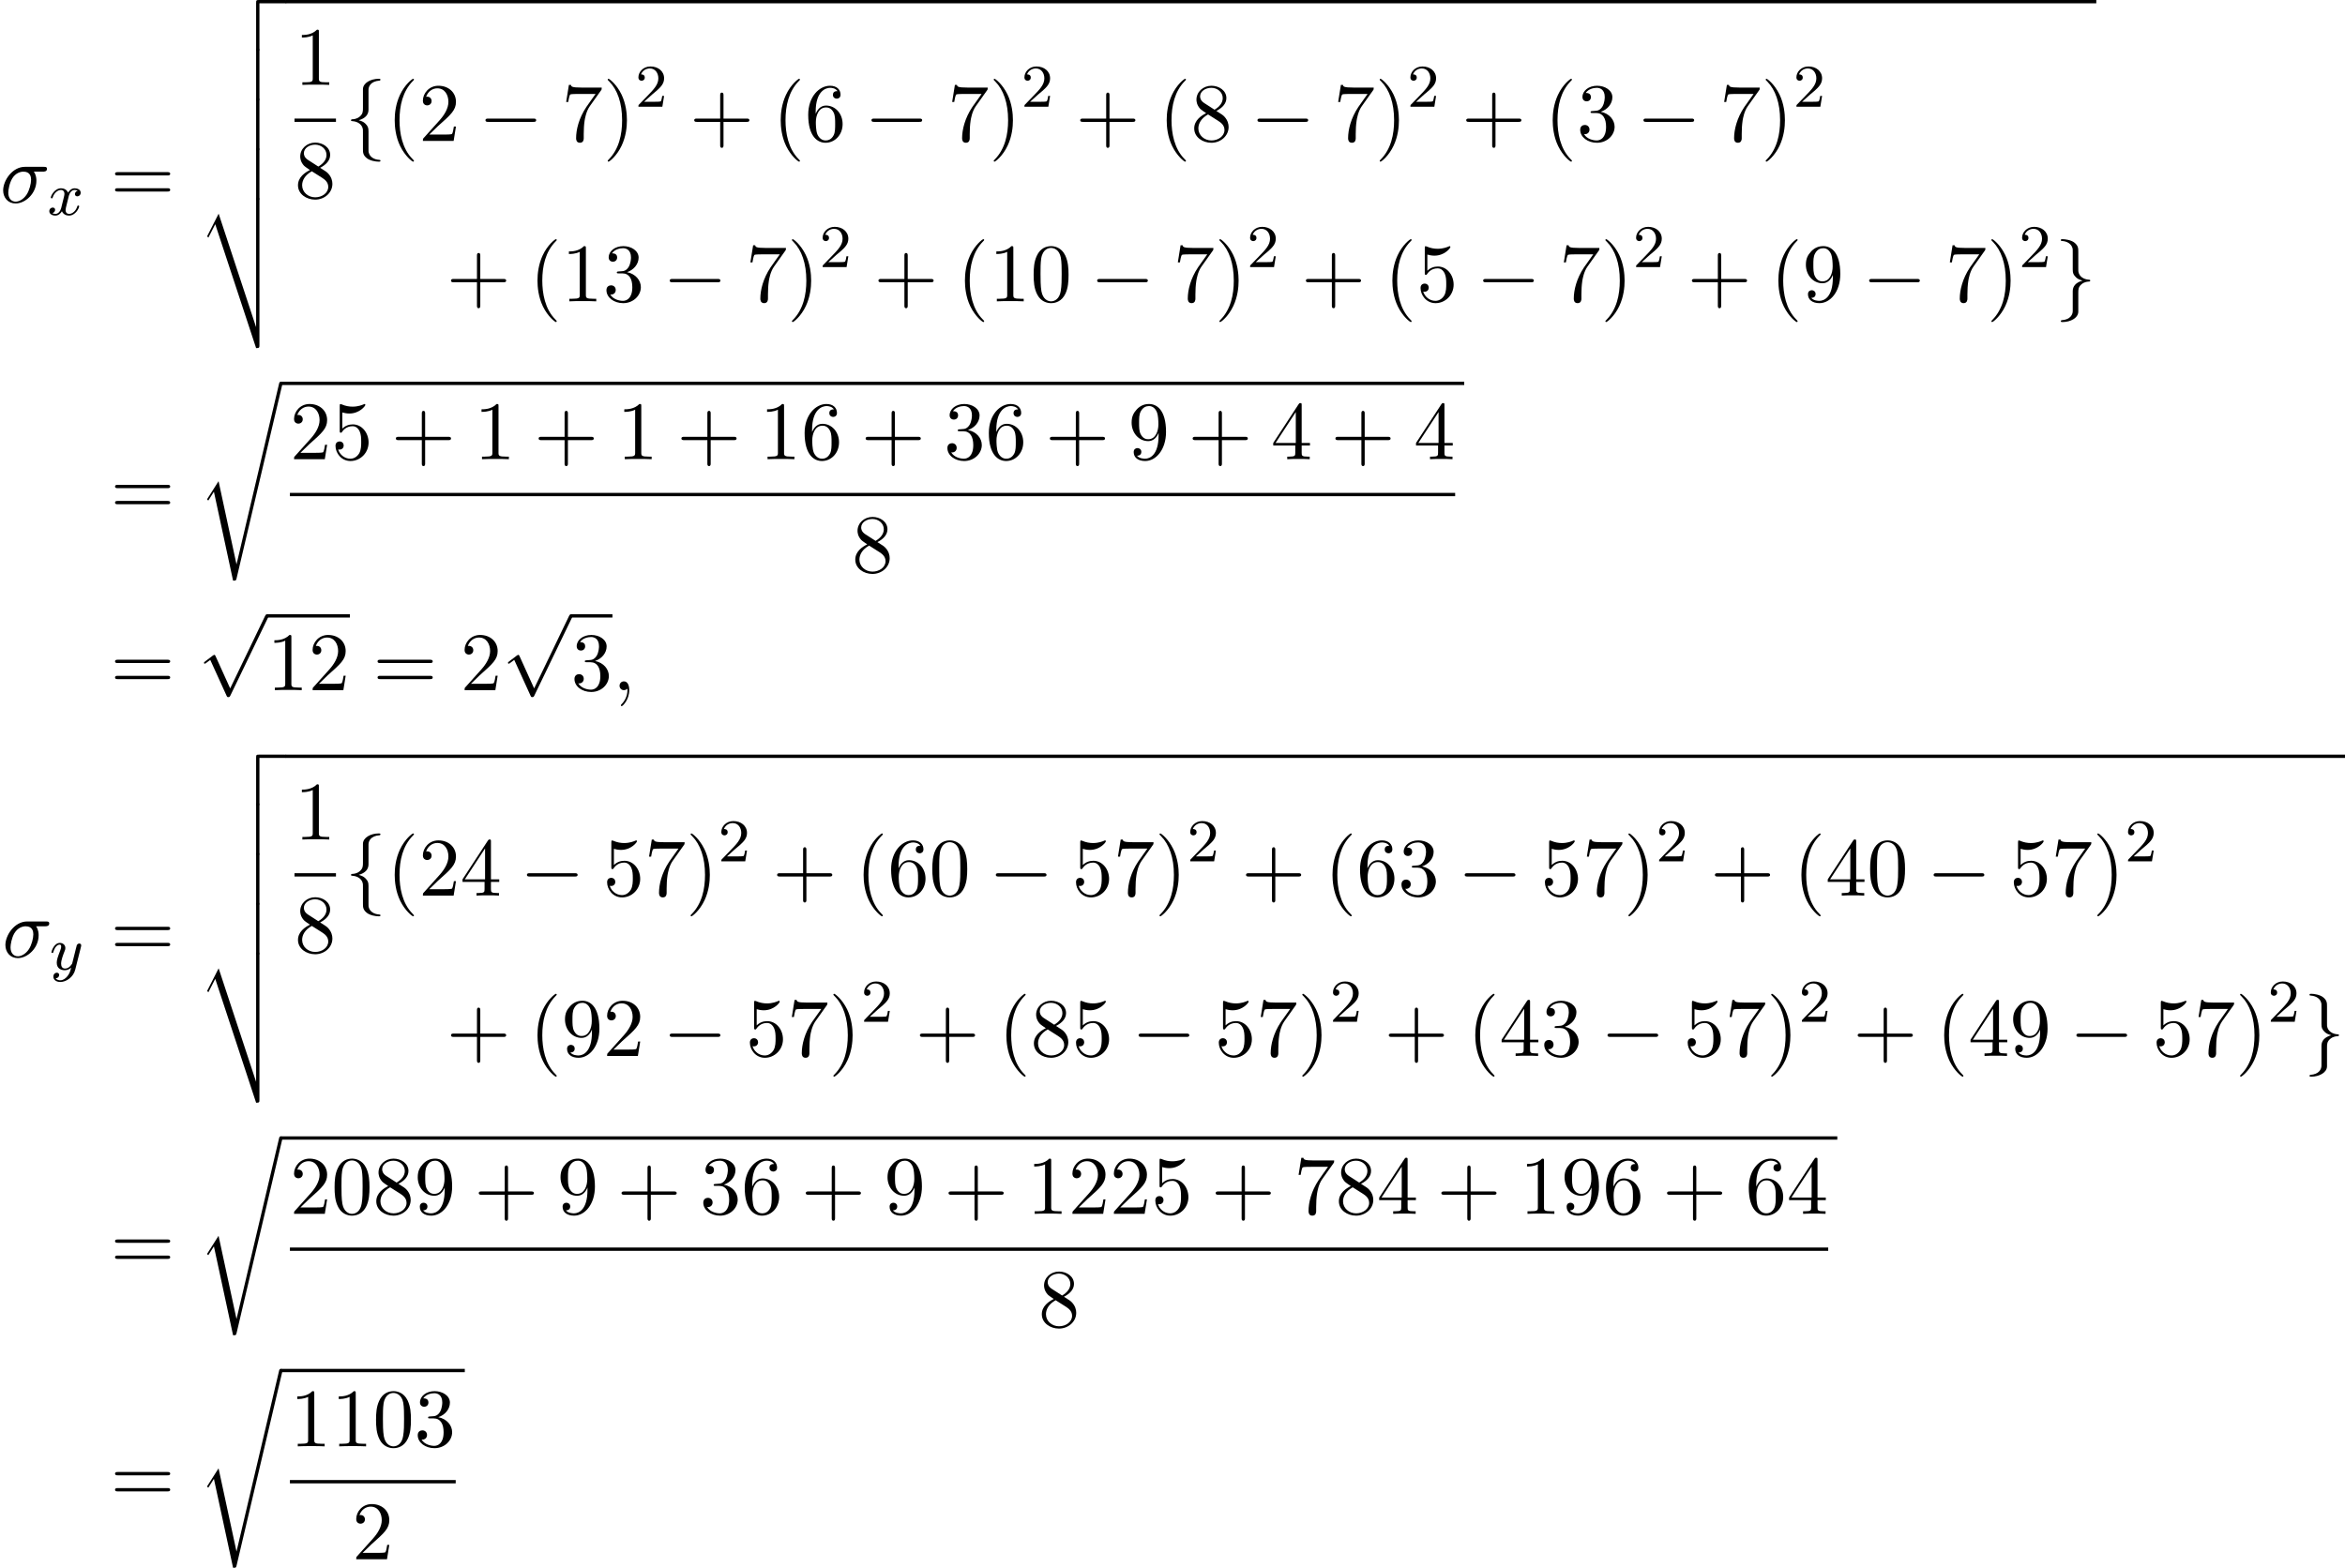 <?xml version='1.0' encoding='UTF-8'?>
<!-- This file was generated by dvisvgm 2.13.3 -->
<svg version='1.1' xmlns='http://www.w3.org/2000/svg' xmlns:xlink='http://www.w3.org/1999/xlink' width='308.576pt' height='206.348pt' viewBox='78.838 81.134 308.576 206.348'>
<defs>
<path id='g4-50' d='M2.248-1.626C2.375-1.745 2.71-2.008 2.837-2.12C3.332-2.574 3.802-3.013 3.802-3.738C3.802-4.686 3.005-5.3 2.008-5.3C1.052-5.3 .422-4.575 .422-3.866C.422-3.475 .733-3.419 .845-3.419C1.012-3.419 1.259-3.539 1.259-3.842C1.259-4.256 .861-4.256 .765-4.256C.996-4.838 1.53-5.037 1.921-5.037C2.662-5.037 3.045-4.407 3.045-3.738C3.045-2.909 2.463-2.303 1.522-1.339L.518-.303C.422-.215 .422-.199 .422 0H3.571L3.802-1.427H3.555C3.531-1.267 3.467-.869 3.371-.717C3.324-.654 2.718-.654 2.59-.654H1.172L2.248-1.626Z'/>
<path id='g2-120' d='M3.993-3.18C3.642-3.092 3.626-2.782 3.626-2.75C3.626-2.574 3.762-2.455 3.937-2.455S4.384-2.59 4.384-2.933C4.384-3.387 3.881-3.515 3.587-3.515C3.212-3.515 2.909-3.252 2.726-2.941C2.55-3.363 2.136-3.515 1.809-3.515C.94-3.515 .454-2.519 .454-2.295C.454-2.224 .51-2.192 .574-2.192C.669-2.192 .685-2.232 .709-2.327C.893-2.909 1.371-3.292 1.785-3.292C2.096-3.292 2.248-3.068 2.248-2.782C2.248-2.622 2.152-2.256 2.088-2C2.032-1.769 1.857-1.06 1.817-.909C1.706-.478 1.419-.143 1.06-.143C1.028-.143 .821-.143 .654-.255C1.02-.343 1.02-.677 1.02-.685C1.02-.869 .877-.98 .701-.98C.486-.98 .255-.797 .255-.494C.255-.128 .646 .08 1.052 .08C1.474 .08 1.769-.239 1.913-.494C2.088-.104 2.455 .08 2.837 .08C3.706 .08 4.184-.917 4.184-1.14C4.184-1.219 4.121-1.243 4.065-1.243C3.969-1.243 3.953-1.188 3.929-1.108C3.77-.574 3.316-.143 2.853-.143C2.59-.143 2.399-.319 2.399-.654C2.399-.813 2.447-.996 2.558-1.443C2.614-1.682 2.79-2.383 2.829-2.534C2.941-2.949 3.22-3.292 3.579-3.292C3.618-3.292 3.826-3.292 3.993-3.18Z'/>
<path id='g2-121' d='M4.129-3.005C4.16-3.116 4.16-3.132 4.16-3.188C4.16-3.387 4.001-3.435 3.905-3.435C3.866-3.435 3.682-3.427 3.579-3.22C3.563-3.18 3.491-2.893 3.451-2.726L2.973-.813C2.965-.789 2.622-.143 2.04-.143C1.65-.143 1.514-.43 1.514-.789C1.514-1.251 1.785-1.961 1.969-2.423C2.048-2.622 2.072-2.694 2.072-2.837C2.072-3.276 1.722-3.515 1.355-3.515C.566-3.515 .239-2.391 .239-2.295C.239-2.224 .295-2.192 .359-2.192C.462-2.192 .47-2.24 .494-2.319C.701-3.013 1.044-3.292 1.331-3.292C1.451-3.292 1.522-3.212 1.522-3.029C1.522-2.861 1.459-2.678 1.403-2.534C1.076-1.69 .94-1.283 .94-.909C.94-.128 1.53 .08 2 .08C2.375 .08 2.646-.088 2.837-.271C2.726 .175 2.646 .486 2.343 .869C2.08 1.196 1.761 1.403 1.403 1.403C1.267 1.403 .964 1.379 .805 1.14C1.227 1.108 1.259 .749 1.259 .701C1.259 .51 1.116 .406 .948 .406C.773 .406 .494 .542 .494 .933C.494 1.307 .837 1.626 1.403 1.626C2.216 1.626 3.132 .972 3.371 .008L4.129-3.005Z'/>
<path id='g3-27' d='M5.651-4.069C5.793-4.069 6.185-4.069 6.185-4.44C6.185-4.702 5.956-4.702 5.76-4.702H3.273C1.625-4.702 .415-2.902 .415-1.604C.415-.644 1.058 .12 2.051 .12C3.338 .12 4.789-1.2 4.789-2.88C4.789-3.065 4.789-3.589 4.451-4.069H5.651ZM2.062-.12C1.527-.12 1.091-.513 1.091-1.298C1.091-1.625 1.222-2.52 1.604-3.164C2.062-3.916 2.716-4.069 3.087-4.069C4.004-4.069 4.091-3.349 4.091-3.011C4.091-2.498 3.873-1.604 3.502-1.047C3.076-.404 2.487-.12 2.062-.12Z'/>
<path id='g3-59' d='M2.215-.011C2.215-.731 1.942-1.156 1.516-1.156C1.156-1.156 .938-.884 .938-.578C.938-.284 1.156 0 1.516 0C1.647 0 1.789-.044 1.898-.142C1.931-.164 1.942-.175 1.953-.175S1.975-.164 1.975-.011C1.975 .796 1.593 1.451 1.233 1.811C1.113 1.931 1.113 1.953 1.113 1.985C1.113 2.062 1.167 2.105 1.222 2.105C1.342 2.105 2.215 1.265 2.215-.011Z'/>
<path id='g0-114' d='M5.084 23.585H5.073L2.716 12.655L1.287 14.902C1.211 15 1.211 15.022 1.211 15.033C1.211 15.076 1.353 15.196 1.364 15.207L2.105 14.04L4.625 25.745C4.985 25.745 5.018 25.745 5.084 25.462L11.084 .011C11.105-.065 11.127-.164 11.127-.218C11.127-.338 11.04-.436 10.909-.436C10.735-.436 10.702-.295 10.669-.142L5.084 23.585Z'/>
<path id='g0-116' d='M7.658 19.636C8.073 19.636 8.095 19.571 8.095 19.244V.164C8.095-.022 8.095-.218 7.876-.218S7.658-.022 7.658 .164V16.855H7.647L2.727 1.942L1.211 4.92L1.375 5.095L2.28 3.327L7.658 19.636Z'/>
<path id='g0-117' d='M7.658 6.382C7.658 6.567 7.658 6.764 7.876 6.764S8.095 6.567 8.095 6.382V.164C8.095-.022 8.095-.218 7.876-.218S7.658-.022 7.658 .164V6.382Z'/>
<path id='g0-118' d='M8.051-.436C7.702-.436 7.658-.404 7.658-.044V5.945C7.658 6.131 7.658 6.327 7.876 6.327S8.095 6.131 8.095 5.945V0H11.356C11.542 0 11.738 0 11.738-.218S11.542-.436 11.356-.436H8.051Z'/>
<path id='g5-40' d='M3.611 2.618C3.611 2.585 3.611 2.564 3.425 2.378C2.062 1.004 1.713-1.058 1.713-2.727C1.713-4.625 2.127-6.524 3.469-7.887C3.611-8.018 3.611-8.04 3.611-8.073C3.611-8.149 3.567-8.182 3.502-8.182C3.393-8.182 2.411-7.44 1.767-6.055C1.211-4.855 1.08-3.644 1.08-2.727C1.08-1.876 1.2-.556 1.8 .676C2.455 2.018 3.393 2.727 3.502 2.727C3.567 2.727 3.611 2.695 3.611 2.618Z'/>
<path id='g5-41' d='M3.153-2.727C3.153-3.578 3.033-4.898 2.433-6.131C1.778-7.473 .84-8.182 .731-8.182C.665-8.182 .622-8.138 .622-8.073C.622-8.04 .622-8.018 .829-7.822C1.898-6.742 2.52-5.007 2.52-2.727C2.52-.862 2.116 1.058 .764 2.433C.622 2.564 .622 2.585 .622 2.618C.622 2.684 .665 2.727 .731 2.727C.84 2.727 1.822 1.985 2.465 .6C3.022-.6 3.153-1.811 3.153-2.727Z'/>
<path id='g5-43' d='M4.462-2.509H7.505C7.658-2.509 7.865-2.509 7.865-2.727S7.658-2.945 7.505-2.945H4.462V-6C4.462-6.153 4.462-6.36 4.244-6.36S4.025-6.153 4.025-6V-2.945H.971C.818-2.945 .611-2.945 .611-2.727S.818-2.509 .971-2.509H4.025V.545C4.025 .698 4.025 .905 4.244 .905S4.462 .698 4.462 .545V-2.509Z'/>
<path id='g5-48' d='M5.018-3.491C5.018-4.364 4.964-5.236 4.582-6.044C4.08-7.091 3.185-7.265 2.727-7.265C2.073-7.265 1.276-6.982 .829-5.967C.48-5.215 .425-4.364 .425-3.491C.425-2.673 .469-1.691 .916-.862C1.385 .022 2.182 .24 2.716 .24C3.305 .24 4.135 .011 4.615-1.025C4.964-1.778 5.018-2.629 5.018-3.491ZM2.716 0C2.291 0 1.647-.273 1.451-1.32C1.331-1.975 1.331-2.978 1.331-3.622C1.331-4.32 1.331-5.04 1.418-5.629C1.625-6.927 2.444-7.025 2.716-7.025C3.076-7.025 3.796-6.829 4.004-5.749C4.113-5.138 4.113-4.309 4.113-3.622C4.113-2.804 4.113-2.062 3.993-1.364C3.829-.327 3.207 0 2.716 0Z'/>
<path id='g5-49' d='M3.207-6.982C3.207-7.244 3.207-7.265 2.956-7.265C2.28-6.567 1.32-6.567 .971-6.567V-6.229C1.189-6.229 1.833-6.229 2.4-6.513V-.862C2.4-.469 2.367-.338 1.385-.338H1.036V0C1.418-.033 2.367-.033 2.804-.033S4.189-.033 4.571 0V-.338H4.222C3.24-.338 3.207-.458 3.207-.862V-6.982Z'/>
<path id='g5-50' d='M1.385-.84L2.542-1.964C4.244-3.469 4.898-4.058 4.898-5.149C4.898-6.393 3.916-7.265 2.585-7.265C1.353-7.265 .545-6.262 .545-5.291C.545-4.68 1.091-4.68 1.124-4.68C1.309-4.68 1.691-4.811 1.691-5.258C1.691-5.542 1.495-5.825 1.113-5.825C1.025-5.825 1.004-5.825 .971-5.815C1.222-6.524 1.811-6.927 2.444-6.927C3.436-6.927 3.905-6.044 3.905-5.149C3.905-4.276 3.36-3.415 2.76-2.738L.665-.404C.545-.284 .545-.262 .545 0H4.593L4.898-1.898H4.625C4.571-1.571 4.495-1.091 4.385-.927C4.309-.84 3.589-.84 3.349-.84H1.385Z'/>
<path id='g5-51' d='M3.164-3.84C4.058-4.135 4.691-4.898 4.691-5.76C4.691-6.655 3.731-7.265 2.684-7.265C1.582-7.265 .753-6.611 .753-5.782C.753-5.422 .993-5.215 1.309-5.215C1.647-5.215 1.865-5.455 1.865-5.771C1.865-6.316 1.353-6.316 1.189-6.316C1.527-6.851 2.247-6.993 2.64-6.993C3.087-6.993 3.687-6.753 3.687-5.771C3.687-5.64 3.665-5.007 3.382-4.527C3.055-4.004 2.684-3.971 2.411-3.96C2.324-3.949 2.062-3.927 1.985-3.927C1.898-3.916 1.822-3.905 1.822-3.796C1.822-3.676 1.898-3.676 2.084-3.676H2.564C3.458-3.676 3.862-2.935 3.862-1.865C3.862-.382 3.109-.065 2.629-.065C2.16-.065 1.342-.251 .96-.895C1.342-.84 1.68-1.08 1.68-1.495C1.68-1.887 1.385-2.105 1.069-2.105C.807-2.105 .458-1.953 .458-1.473C.458-.48 1.473 .24 2.662 .24C3.993 .24 4.985-.753 4.985-1.865C4.985-2.76 4.298-3.611 3.164-3.84Z'/>
<path id='g5-52' d='M3.207-1.8V-.851C3.207-.458 3.185-.338 2.378-.338H2.149V0C2.596-.033 3.164-.033 3.622-.033S4.658-.033 5.105 0V-.338H4.876C4.069-.338 4.047-.458 4.047-.851V-1.8H5.138V-2.138H4.047V-7.102C4.047-7.32 4.047-7.385 3.873-7.385C3.775-7.385 3.742-7.385 3.655-7.255L.305-2.138V-1.8H3.207ZM3.273-2.138H.611L3.273-6.207V-2.138Z'/>
<path id='g5-53' d='M4.898-2.193C4.898-3.491 4.004-4.582 2.825-4.582C2.302-4.582 1.833-4.407 1.44-4.025V-6.153C1.658-6.087 2.018-6.011 2.367-6.011C3.709-6.011 4.473-7.004 4.473-7.145C4.473-7.211 4.44-7.265 4.364-7.265C4.353-7.265 4.331-7.265 4.276-7.233C4.058-7.135 3.524-6.916 2.793-6.916C2.356-6.916 1.855-6.993 1.342-7.222C1.255-7.255 1.233-7.255 1.211-7.255C1.102-7.255 1.102-7.167 1.102-6.993V-3.764C1.102-3.567 1.102-3.48 1.255-3.48C1.331-3.48 1.353-3.513 1.396-3.578C1.516-3.753 1.92-4.342 2.804-4.342C3.371-4.342 3.644-3.84 3.731-3.644C3.905-3.24 3.927-2.815 3.927-2.269C3.927-1.887 3.927-1.233 3.665-.775C3.404-.349 3-.065 2.498-.065C1.702-.065 1.08-.644 .895-1.287C.927-1.276 .96-1.265 1.08-1.265C1.44-1.265 1.625-1.538 1.625-1.8S1.44-2.335 1.08-2.335C.927-2.335 .545-2.258 .545-1.756C.545-.818 1.298 .24 2.52 .24C3.785 .24 4.898-.807 4.898-2.193Z'/>
<path id='g5-54' d='M1.44-3.578V-3.84C1.44-6.6 2.793-6.993 3.349-6.993C3.611-6.993 4.069-6.927 4.309-6.556C4.145-6.556 3.709-6.556 3.709-6.065C3.709-5.727 3.971-5.564 4.211-5.564C4.385-5.564 4.713-5.662 4.713-6.087C4.713-6.742 4.233-7.265 3.327-7.265C1.931-7.265 .458-5.858 .458-3.447C.458-.535 1.724 .24 2.738 .24C3.949 .24 4.985-.785 4.985-2.225C4.985-3.611 4.015-4.658 2.804-4.658C2.062-4.658 1.658-4.102 1.44-3.578ZM2.738-.065C2.051-.065 1.724-.72 1.658-.884C1.462-1.396 1.462-2.269 1.462-2.465C1.462-3.316 1.811-4.407 2.793-4.407C2.967-4.407 3.469-4.407 3.807-3.731C4.004-3.327 4.004-2.771 4.004-2.236C4.004-1.713 4.004-1.167 3.818-.775C3.491-.12 2.989-.065 2.738-.065Z'/>
<path id='g5-55' d='M5.193-6.644C5.291-6.775 5.291-6.796 5.291-7.025H2.64C1.309-7.025 1.287-7.167 1.244-7.375H.971L.611-5.127H.884C.916-5.302 1.015-5.989 1.156-6.12C1.233-6.185 2.084-6.185 2.225-6.185H4.484C4.364-6.011 3.502-4.822 3.262-4.462C2.28-2.989 1.92-1.473 1.92-.36C1.92-.251 1.92 .24 2.422 .24S2.924-.251 2.924-.36V-.916C2.924-1.516 2.956-2.116 3.044-2.705C3.087-2.956 3.24-3.895 3.72-4.571L5.193-6.644Z'/>
<path id='g5-56' d='M1.778-4.985C1.276-5.313 1.233-5.684 1.233-5.869C1.233-6.535 1.942-6.993 2.716-6.993C3.513-6.993 4.211-6.425 4.211-5.64C4.211-5.018 3.785-4.495 3.131-4.113L1.778-4.985ZM3.371-3.949C4.156-4.353 4.691-4.92 4.691-5.64C4.691-6.644 3.72-7.265 2.727-7.265C1.636-7.265 .753-6.458 .753-5.444C.753-5.247 .775-4.756 1.233-4.244C1.353-4.113 1.756-3.84 2.029-3.655C1.396-3.338 .458-2.727 .458-1.647C.458-.491 1.571 .24 2.716 .24C3.949 .24 4.985-.665 4.985-1.833C4.985-2.225 4.865-2.716 4.451-3.175C4.244-3.404 4.069-3.513 3.371-3.949ZM2.28-3.491L3.622-2.64C3.927-2.433 4.44-2.105 4.44-1.44C4.44-.633 3.622-.065 2.727-.065C1.789-.065 1.004-.742 1.004-1.647C1.004-2.28 1.353-2.978 2.28-3.491Z'/>
<path id='g5-57' d='M4.004-3.469V-3.12C4.004-.567 2.869-.065 2.236-.065C2.051-.065 1.462-.087 1.167-.458C1.647-.458 1.735-.775 1.735-.96C1.735-1.298 1.473-1.462 1.233-1.462C1.058-1.462 .731-1.364 .731-.938C.731-.207 1.32 .24 2.247 .24C3.655 .24 4.985-1.244 4.985-3.589C4.985-6.524 3.731-7.265 2.76-7.265C2.16-7.265 1.625-7.069 1.156-6.578C.709-6.087 .458-5.629 .458-4.811C.458-3.447 1.418-2.378 2.64-2.378C3.305-2.378 3.753-2.836 4.004-3.469ZM2.651-2.629C2.476-2.629 1.975-2.629 1.636-3.316C1.44-3.72 1.44-4.265 1.44-4.8C1.44-5.389 1.44-5.902 1.669-6.305C1.964-6.851 2.378-6.993 2.76-6.993C3.262-6.993 3.622-6.622 3.807-6.131C3.938-5.782 3.982-5.095 3.982-4.593C3.982-3.687 3.611-2.629 2.651-2.629Z'/>
<path id='g5-61' d='M7.495-3.567C7.658-3.567 7.865-3.567 7.865-3.785S7.658-4.004 7.505-4.004H.971C.818-4.004 .611-4.004 .611-3.785S.818-3.567 .982-3.567H7.495ZM7.505-1.451C7.658-1.451 7.865-1.451 7.865-1.669S7.658-1.887 7.495-1.887H.982C.818-1.887 .611-1.887 .611-1.669S.818-1.451 .971-1.451H7.505Z'/>
<path id='g1-0' d='M7.189-2.509C7.375-2.509 7.571-2.509 7.571-2.727S7.375-2.945 7.189-2.945H1.287C1.102-2.945 .905-2.945 .905-2.727S1.102-2.509 1.287-2.509H7.189Z'/>
<path id='g1-102' d='M3.087-6.731C3.087-7.167 3.371-7.865 4.56-7.942C4.615-7.953 4.658-7.996 4.658-8.062C4.658-8.182 4.571-8.182 4.451-8.182C3.36-8.182 2.367-7.625 2.356-6.818V-4.331C2.356-3.905 2.356-3.556 1.92-3.196C1.538-2.88 1.124-2.858 .884-2.847C.829-2.836 .785-2.793 .785-2.727C.785-2.618 .851-2.618 .96-2.607C1.68-2.564 2.204-2.171 2.324-1.636C2.356-1.516 2.356-1.495 2.356-1.102V1.058C2.356 1.516 2.356 1.865 2.88 2.28C3.305 2.607 4.025 2.727 4.451 2.727C4.571 2.727 4.658 2.727 4.658 2.607C4.658 2.498 4.593 2.498 4.484 2.487C3.796 2.444 3.262 2.095 3.12 1.538C3.087 1.44 3.087 1.418 3.087 1.025V-1.265C3.087-1.767 3-1.953 2.651-2.302C2.422-2.531 2.105-2.64 1.8-2.727C2.695-2.978 3.087-3.48 3.087-4.113V-6.731Z'/>
<path id='g1-103' d='M2.356 1.276C2.356 1.713 2.073 2.411 .884 2.487C.829 2.498 .785 2.542 .785 2.607C.785 2.727 .905 2.727 1.004 2.727C2.062 2.727 3.076 2.193 3.087 1.364V-1.124C3.087-1.549 3.087-1.898 3.524-2.258C3.905-2.575 4.32-2.596 4.56-2.607C4.615-2.618 4.658-2.662 4.658-2.727C4.658-2.836 4.593-2.836 4.484-2.847C3.764-2.891 3.24-3.284 3.12-3.818C3.087-3.938 3.087-3.96 3.087-4.353V-6.513C3.087-6.971 3.087-7.32 2.564-7.735C2.127-8.073 1.375-8.182 1.004-8.182C.905-8.182 .785-8.182 .785-8.062C.785-7.953 .851-7.953 .96-7.942C1.647-7.898 2.182-7.549 2.324-6.993C2.356-6.895 2.356-6.873 2.356-6.48V-4.189C2.356-3.687 2.444-3.502 2.793-3.153C3.022-2.924 3.338-2.815 3.644-2.727C2.749-2.476 2.356-1.975 2.356-1.342V1.276Z'/>
<path id='g1-112' d='M4.244 9.327L2.324 5.084C2.247 4.909 2.193 4.909 2.16 4.909C2.149 4.909 2.095 4.909 1.975 4.996L.938 5.782C.796 5.891 .796 5.924 .796 5.956C.796 6.011 .829 6.076 .905 6.076C.971 6.076 1.156 5.924 1.276 5.836C1.342 5.782 1.505 5.662 1.625 5.575L3.775 10.298C3.851 10.473 3.905 10.473 4.004 10.473C4.167 10.473 4.2 10.407 4.276 10.255L9.229 0C9.305-.153 9.305-.196 9.305-.218C9.305-.327 9.218-.436 9.087-.436C9-.436 8.924-.382 8.836-.207L4.244 9.327Z'/>
</defs>
<g id='page1'>
<use x='78.838' y='107.794' xlink:href='#g3-27'/>
<use x='85.071' y='109.43' xlink:href='#g2-120'/>
<use x='93.367' y='107.794' xlink:href='#g5-61'/>
<use x='104.882' y='81.57' xlink:href='#g0-118'/>
<use x='104.882' y='87.679' xlink:href='#g0-117'/>
<use x='104.882' y='94.225' xlink:href='#g0-117'/>
<use x='104.882' y='100.77' xlink:href='#g0-117'/>
<use x='104.882' y='107.316' xlink:href='#g0-116'/>
<rect x='116.397' y='81.134' height='.436' width='238.29'/>
<use x='117.592' y='92.305' xlink:href='#g5-49'/>
<rect x='117.592' y='96.739' height='.436' width='5.455'/>
<use x='117.592' y='107.168' xlink:href='#g5-56'/>
<use x='124.242' y='99.685' xlink:href='#g1-102'/>
<use x='129.697' y='99.685' xlink:href='#g5-40'/>
<use x='133.939' y='99.685' xlink:href='#g5-50'/>
<use x='141.818' y='99.685' xlink:href='#g1-0'/>
<use x='152.727' y='99.685' xlink:href='#g5-55'/>
<use x='158.182' y='99.685' xlink:href='#g5-41'/>
<use x='162.424' y='95.181' xlink:href='#g4-50'/>
<use x='169.581' y='99.685' xlink:href='#g5-43'/>
<use x='180.49' y='99.685' xlink:href='#g5-40'/>
<use x='184.732' y='99.685' xlink:href='#g5-54'/>
<use x='192.611' y='99.685' xlink:href='#g1-0'/>
<use x='203.52' y='99.685' xlink:href='#g5-55'/>
<use x='208.975' y='99.685' xlink:href='#g5-41'/>
<use x='213.217' y='95.181' xlink:href='#g4-50'/>
<use x='220.374' y='99.685' xlink:href='#g5-43'/>
<use x='231.283' y='99.685' xlink:href='#g5-40'/>
<use x='235.525' y='99.685' xlink:href='#g5-56'/>
<use x='243.404' y='99.685' xlink:href='#g1-0'/>
<use x='254.313' y='99.685' xlink:href='#g5-55'/>
<use x='259.768' y='99.685' xlink:href='#g5-41'/>
<use x='264.01' y='95.181' xlink:href='#g4-50'/>
<use x='271.167' y='99.685' xlink:href='#g5-43'/>
<use x='282.076' y='99.685' xlink:href='#g5-40'/>
<use x='286.318' y='99.685' xlink:href='#g5-51'/>
<use x='294.197' y='99.685' xlink:href='#g1-0'/>
<use x='305.106' y='99.685' xlink:href='#g5-55'/>
<use x='310.56' y='99.685' xlink:href='#g5-41'/>
<use x='314.803' y='95.181' xlink:href='#g4-50'/>
<use x='137.576' y='120.794' xlink:href='#g5-43'/>
<use x='148.485' y='120.794' xlink:href='#g5-40'/>
<use x='152.727' y='120.794' xlink:href='#g5-49'/>
<use x='158.182' y='120.794' xlink:href='#g5-51'/>
<use x='166.061' y='120.794' xlink:href='#g1-0'/>
<use x='176.97' y='120.794' xlink:href='#g5-55'/>
<use x='182.424' y='120.794' xlink:href='#g5-41'/>
<use x='186.667' y='116.289' xlink:href='#g4-50'/>
<use x='193.823' y='120.794' xlink:href='#g5-43'/>
<use x='204.732' y='120.794' xlink:href='#g5-40'/>
<use x='208.975' y='120.794' xlink:href='#g5-49'/>
<use x='214.429' y='120.794' xlink:href='#g5-48'/>
<use x='222.308' y='120.794' xlink:href='#g1-0'/>
<use x='233.217' y='120.794' xlink:href='#g5-55'/>
<use x='238.672' y='120.794' xlink:href='#g5-41'/>
<use x='242.914' y='116.289' xlink:href='#g4-50'/>
<use x='250.071' y='120.794' xlink:href='#g5-43'/>
<use x='260.98' y='120.794' xlink:href='#g5-40'/>
<use x='265.222' y='120.794' xlink:href='#g5-53'/>
<use x='273.101' y='120.794' xlink:href='#g1-0'/>
<use x='284.01' y='120.794' xlink:href='#g5-55'/>
<use x='289.465' y='120.794' xlink:href='#g5-41'/>
<use x='293.707' y='116.289' xlink:href='#g4-50'/>
<use x='300.863' y='120.794' xlink:href='#g5-43'/>
<use x='311.773' y='120.794' xlink:href='#g5-40'/>
<use x='316.015' y='120.794' xlink:href='#g5-57'/>
<use x='323.894' y='120.794' xlink:href='#g1-0'/>
<use x='334.803' y='120.794' xlink:href='#g5-55'/>
<use x='340.257' y='120.794' xlink:href='#g5-41'/>
<use x='344.5' y='116.289' xlink:href='#g4-50'/>
<use x='349.232' y='120.794' xlink:href='#g1-103'/>
<use x='93.367' y='148.952' xlink:href='#g5-61'/>
<use x='104.882' y='131.81' xlink:href='#g0-114'/>
<rect x='115.791' y='131.374' height='.436' width='155.724'/>
<use x='116.986' y='141.572' xlink:href='#g5-50'/>
<use x='122.441' y='141.572' xlink:href='#g5-53'/>
<use x='130.32' y='141.572' xlink:href='#g5-43'/>
<use x='141.229' y='141.572' xlink:href='#g5-49'/>
<use x='149.107' y='141.572' xlink:href='#g5-43'/>
<use x='160.017' y='141.572' xlink:href='#g5-49'/>
<use x='167.895' y='141.572' xlink:href='#g5-43'/>
<use x='178.804' y='141.572' xlink:href='#g5-49'/>
<use x='184.259' y='141.572' xlink:href='#g5-54'/>
<use x='192.138' y='141.572' xlink:href='#g5-43'/>
<use x='203.047' y='141.572' xlink:href='#g5-51'/>
<use x='208.501' y='141.572' xlink:href='#g5-54'/>
<use x='216.38' y='141.572' xlink:href='#g5-43'/>
<use x='227.289' y='141.572' xlink:href='#g5-57'/>
<use x='235.168' y='141.572' xlink:href='#g5-43'/>
<use x='246.077' y='141.572' xlink:href='#g5-52'/>
<use x='253.956' y='141.572' xlink:href='#g5-43'/>
<use x='264.865' y='141.572' xlink:href='#g5-52'/>
<rect x='116.986' y='146.006' height='.436' width='153.333'/>
<use x='190.926' y='156.435' xlink:href='#g5-56'/>
<use x='93.367' y='171.97' xlink:href='#g5-61'/>
<use x='104.882' y='162.414' xlink:href='#g1-112'/>
<rect x='113.973' y='161.977' height='.436' width='10.909'/>
<use x='113.973' y='171.97' xlink:href='#g5-49'/>
<use x='119.427' y='171.97' xlink:href='#g5-50'/>
<use x='127.912' y='171.97' xlink:href='#g5-61'/>
<use x='139.427' y='171.97' xlink:href='#g5-50'/>
<use x='144.882' y='162.414' xlink:href='#g1-112'/>
<rect x='153.973' y='161.977' height='.436' width='5.455'/>
<use x='153.973' y='171.97' xlink:href='#g5-51'/>
<use x='159.427' y='171.97' xlink:href='#g3-59'/>
<use x='79.133' y='207.117' xlink:href='#g3-27'/>
<use x='85.366' y='208.753' xlink:href='#g2-121'/>
<use x='93.367' y='207.117' xlink:href='#g5-61'/>
<use x='104.882' y='180.893' xlink:href='#g0-118'/>
<use x='104.882' y='187.002' xlink:href='#g0-117'/>
<use x='104.882' y='193.548' xlink:href='#g0-117'/>
<use x='104.882' y='200.093' xlink:href='#g0-117'/>
<use x='104.882' y='206.639' xlink:href='#g0-116'/>
<rect x='116.397' y='180.457' height='.436' width='271.017'/>
<use x='117.592' y='191.628' xlink:href='#g5-49'/>
<rect x='117.592' y='196.062' height='.436' width='5.455'/>
<use x='117.592' y='206.491' xlink:href='#g5-56'/>
<use x='124.242' y='199.008' xlink:href='#g1-102'/>
<use x='129.697' y='199.008' xlink:href='#g5-40'/>
<use x='133.939' y='199.008' xlink:href='#g5-50'/>
<use x='139.394' y='199.008' xlink:href='#g5-52'/>
<use x='147.273' y='199.008' xlink:href='#g1-0'/>
<use x='158.182' y='199.008' xlink:href='#g5-53'/>
<use x='163.636' y='199.008' xlink:href='#g5-55'/>
<use x='169.091' y='199.008' xlink:href='#g5-41'/>
<use x='173.333' y='194.503' xlink:href='#g4-50'/>
<use x='180.49' y='199.008' xlink:href='#g5-43'/>
<use x='191.399' y='199.008' xlink:href='#g5-40'/>
<use x='195.641' y='199.008' xlink:href='#g5-54'/>
<use x='201.096' y='199.008' xlink:href='#g5-48'/>
<use x='208.975' y='199.008' xlink:href='#g1-0'/>
<use x='219.884' y='199.008' xlink:href='#g5-53'/>
<use x='225.338' y='199.008' xlink:href='#g5-55'/>
<use x='230.793' y='199.008' xlink:href='#g5-41'/>
<use x='235.035' y='194.503' xlink:href='#g4-50'/>
<use x='242.192' y='199.008' xlink:href='#g5-43'/>
<use x='253.101' y='199.008' xlink:href='#g5-40'/>
<use x='257.343' y='199.008' xlink:href='#g5-54'/>
<use x='262.798' y='199.008' xlink:href='#g5-51'/>
<use x='270.677' y='199.008' xlink:href='#g1-0'/>
<use x='281.586' y='199.008' xlink:href='#g5-53'/>
<use x='287.04' y='199.008' xlink:href='#g5-55'/>
<use x='292.495' y='199.008' xlink:href='#g5-41'/>
<use x='296.737' y='194.503' xlink:href='#g4-50'/>
<use x='303.894' y='199.008' xlink:href='#g5-43'/>
<use x='314.803' y='199.008' xlink:href='#g5-40'/>
<use x='319.045' y='199.008' xlink:href='#g5-52'/>
<use x='324.5' y='199.008' xlink:href='#g5-48'/>
<use x='332.379' y='199.008' xlink:href='#g1-0'/>
<use x='343.288' y='199.008' xlink:href='#g5-53'/>
<use x='348.742' y='199.008' xlink:href='#g5-55'/>
<use x='354.197' y='199.008' xlink:href='#g5-41'/>
<use x='358.439' y='194.503' xlink:href='#g4-50'/>
<use x='137.576' y='220.116' xlink:href='#g5-43'/>
<use x='148.485' y='220.116' xlink:href='#g5-40'/>
<use x='152.727' y='220.116' xlink:href='#g5-57'/>
<use x='158.182' y='220.116' xlink:href='#g5-50'/>
<use x='166.061' y='220.116' xlink:href='#g1-0'/>
<use x='176.97' y='220.116' xlink:href='#g5-53'/>
<use x='182.424' y='220.116' xlink:href='#g5-55'/>
<use x='187.879' y='220.116' xlink:href='#g5-41'/>
<use x='192.121' y='215.612' xlink:href='#g4-50'/>
<use x='199.278' y='220.116' xlink:href='#g5-43'/>
<use x='210.187' y='220.116' xlink:href='#g5-40'/>
<use x='214.429' y='220.116' xlink:href='#g5-56'/>
<use x='219.884' y='220.116' xlink:href='#g5-53'/>
<use x='227.763' y='220.116' xlink:href='#g1-0'/>
<use x='238.672' y='220.116' xlink:href='#g5-53'/>
<use x='244.126' y='220.116' xlink:href='#g5-55'/>
<use x='249.581' y='220.116' xlink:href='#g5-41'/>
<use x='253.823' y='215.612' xlink:href='#g4-50'/>
<use x='260.98' y='220.116' xlink:href='#g5-43'/>
<use x='271.889' y='220.116' xlink:href='#g5-40'/>
<use x='276.131' y='220.116' xlink:href='#g5-52'/>
<use x='281.586' y='220.116' xlink:href='#g5-51'/>
<use x='289.465' y='220.116' xlink:href='#g1-0'/>
<use x='300.374' y='220.116' xlink:href='#g5-53'/>
<use x='305.828' y='220.116' xlink:href='#g5-55'/>
<use x='311.283' y='220.116' xlink:href='#g5-41'/>
<use x='315.525' y='215.612' xlink:href='#g4-50'/>
<use x='322.682' y='220.116' xlink:href='#g5-43'/>
<use x='333.591' y='220.116' xlink:href='#g5-40'/>
<use x='337.833' y='220.116' xlink:href='#g5-52'/>
<use x='343.288' y='220.116' xlink:href='#g5-57'/>
<use x='351.167' y='220.116' xlink:href='#g1-0'/>
<use x='362.076' y='220.116' xlink:href='#g5-53'/>
<use x='367.53' y='220.116' xlink:href='#g5-55'/>
<use x='372.985' y='220.116' xlink:href='#g5-41'/>
<use x='377.227' y='215.612' xlink:href='#g4-50'/>
<use x='381.96' y='220.116' xlink:href='#g1-103'/>
<use x='93.367' y='248.275' xlink:href='#g5-61'/>
<use x='104.882' y='231.133' xlink:href='#g0-114'/>
<rect x='115.791' y='230.697' height='.436' width='204.815'/>
<use x='116.986' y='240.895' xlink:href='#g5-50'/>
<use x='122.441' y='240.895' xlink:href='#g5-48'/>
<use x='127.895' y='240.895' xlink:href='#g5-56'/>
<use x='133.35' y='240.895' xlink:href='#g5-57'/>
<use x='141.229' y='240.895' xlink:href='#g5-43'/>
<use x='152.138' y='240.895' xlink:href='#g5-57'/>
<use x='160.017' y='240.895' xlink:href='#g5-43'/>
<use x='170.926' y='240.895' xlink:href='#g5-51'/>
<use x='176.38' y='240.895' xlink:href='#g5-54'/>
<use x='184.259' y='240.895' xlink:href='#g5-43'/>
<use x='195.168' y='240.895' xlink:href='#g5-57'/>
<use x='203.047' y='240.895' xlink:href='#g5-43'/>
<use x='213.956' y='240.895' xlink:href='#g5-49'/>
<use x='219.41' y='240.895' xlink:href='#g5-50'/>
<use x='224.865' y='240.895' xlink:href='#g5-50'/>
<use x='230.32' y='240.895' xlink:href='#g5-53'/>
<use x='238.198' y='240.895' xlink:href='#g5-43'/>
<use x='249.107' y='240.895' xlink:href='#g5-55'/>
<use x='254.562' y='240.895' xlink:href='#g5-56'/>
<use x='260.017' y='240.895' xlink:href='#g5-52'/>
<use x='267.895' y='240.895' xlink:href='#g5-43'/>
<use x='278.804' y='240.895' xlink:href='#g5-49'/>
<use x='284.259' y='240.895' xlink:href='#g5-57'/>
<use x='289.714' y='240.895' xlink:href='#g5-54'/>
<use x='297.592' y='240.895' xlink:href='#g5-43'/>
<use x='308.501' y='240.895' xlink:href='#g5-54'/>
<use x='313.956' y='240.895' xlink:href='#g5-52'/>
<rect x='116.986' y='245.329' height='.436' width='202.424'/>
<use x='215.471' y='255.758' xlink:href='#g5-56'/>
<use x='93.367' y='278.878' xlink:href='#g5-61'/>
<use x='104.882' y='261.736' xlink:href='#g0-114'/>
<rect x='115.791' y='261.3' height='.436' width='24.209'/>
<use x='116.986' y='271.498' xlink:href='#g5-49'/>
<use x='122.441' y='271.498' xlink:href='#g5-49'/>
<use x='127.895' y='271.498' xlink:href='#g5-48'/>
<use x='133.35' y='271.498' xlink:href='#g5-51'/>
<rect x='116.986' y='275.933' height='.436' width='21.818'/>
<use x='125.168' y='286.361' xlink:href='#g5-50'/>
</g>
</svg><!--Rendered by QuickLaTeX.com-->